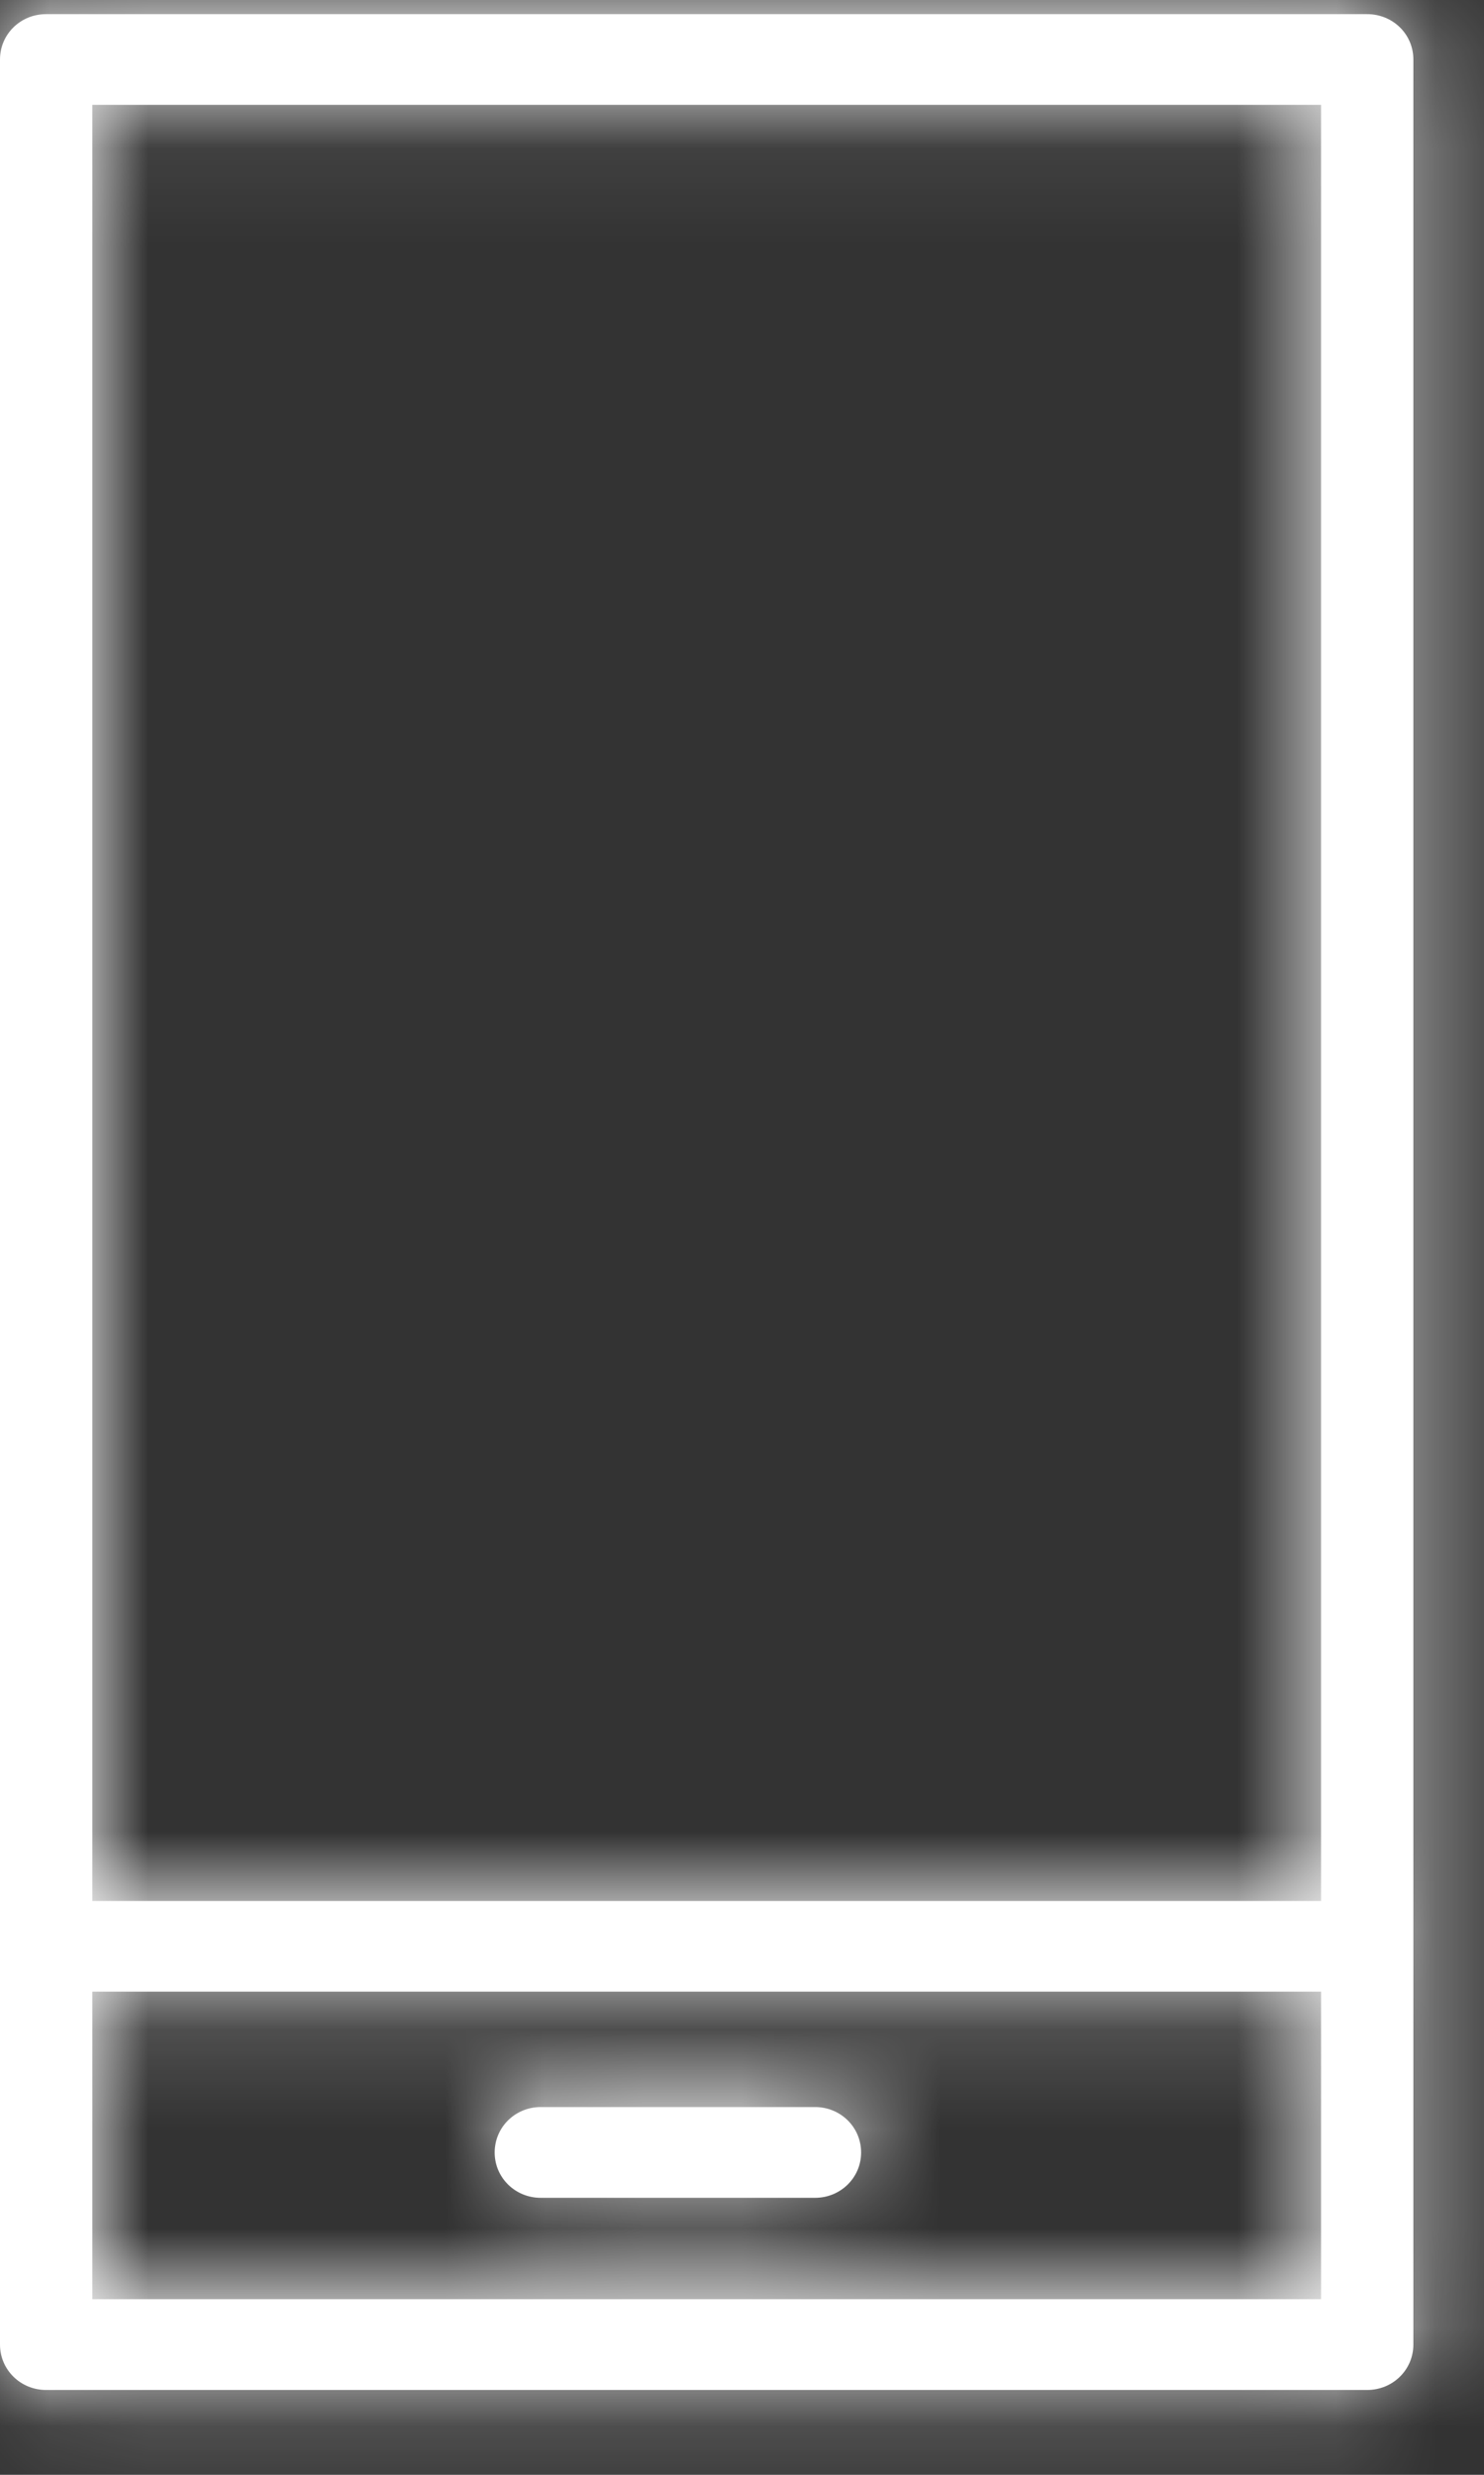 <svg width="15" height="25" viewBox="0 0 15 25" fill="none" xmlns="http://www.w3.org/2000/svg">
<rect x="0" y="0" width="15" height="25" fill="#333333" stroke="none"/>
<mask id="path-1-inside-1_500_951" fill="white">
<path fill-rule="evenodd" clip-rule="evenodd" d="M13.819 24.143H0.466C0.207 24.143 0 23.939 0 23.684V0.601C0 0.346 0.207 0.143 0.466 0.143H13.819C14.079 0.143 14.286 0.346 14.286 0.601V23.684C14.286 23.939 14.079 24.143 13.819 24.143ZM0.933 23.226H13.353V20.119H0.933V23.226ZM0.933 19.203H13.353V1.059H0.933V19.203ZM8.238 22.202H5.466C5.207 22.202 5 21.998 5 21.744C5 21.489 5.207 21.285 5.466 21.285H8.238C8.497 21.285 8.704 21.489 8.704 21.744C8.704 21.998 8.497 22.202 8.238 22.202Z"/>
</mask>
<path fill-rule="evenodd" clip-rule="evenodd" d="M13.819 24.143H0.466C0.207 24.143 0 23.939 0 23.684V0.601C0 0.346 0.207 0.143 0.466 0.143H13.819C14.079 0.143 14.286 0.346 14.286 0.601V23.684C14.286 23.939 14.079 24.143 13.819 24.143ZM0.933 23.226H13.353V20.119H0.933V23.226ZM0.933 19.203H13.353V1.059H0.933V19.203ZM8.238 22.202H5.466C5.207 22.202 5 21.998 5 21.744C5 21.489 5.207 21.285 5.466 21.285H8.238C8.497 21.285 8.704 21.489 8.704 21.744C8.704 21.998 8.497 22.202 8.238 22.202Z" fill="white"/>
<path d="M13.353 23.226V25.226H15.353V23.226H13.353ZM0.933 23.226H-1.067V25.226H0.933V23.226ZM13.353 20.119H15.353V18.119H13.353V20.119ZM0.933 20.119V18.119H-1.067V20.119H0.933ZM13.353 19.203V21.203H15.353V19.203H13.353ZM0.933 19.203H-1.067V21.203H0.933V19.203ZM13.353 1.059H15.353V-0.941H13.353V1.059ZM0.933 1.059V-0.941H-1.067V1.059H0.933ZM0.466 26.143H13.819V22.143H0.466V26.143ZM-2 23.684C-2 25.076 -0.865 26.143 0.466 26.143V22.143C1.279 22.143 2 22.802 2 23.684H-2ZM-2 0.601V23.684H2V0.601H-2ZM0.466 -1.857C-0.865 -1.857 -2 -0.79 -2 0.601H2C2 1.483 1.279 2.143 0.466 2.143V-1.857ZM13.819 -1.857H0.466V2.143H13.819V-1.857ZM16.286 0.601C16.286 -0.79 15.151 -1.857 13.819 -1.857V2.143C13.006 2.143 12.286 1.483 12.286 0.601H16.286ZM16.286 23.684V0.601H12.286V23.684H16.286ZM13.819 26.143C15.151 26.143 16.286 25.076 16.286 23.684H12.286C12.286 22.802 13.006 22.143 13.819 22.143V26.143ZM13.353 21.226H0.933V25.226H13.353V21.226ZM11.353 20.119V23.226H15.353V20.119H11.353ZM0.933 22.119H13.353V18.119H0.933V22.119ZM2.933 23.226V20.119H-1.067V23.226H2.933ZM13.353 17.203H0.933V21.203H13.353V17.203ZM11.353 1.059V19.203H15.353V1.059H11.353ZM0.933 3.059H13.353V-0.941H0.933V3.059ZM2.933 19.203V1.059H-1.067V19.203H2.933ZM5.466 24.202H8.238V20.202H5.466V24.202ZM3 21.744C3 23.135 4.135 24.202 5.466 24.202V20.202C6.279 20.202 7 20.861 7 21.744H3ZM5.466 19.285C4.135 19.285 3 20.352 3 21.744H7C7 22.626 6.279 23.285 5.466 23.285V19.285ZM8.238 19.285H5.466V23.285H8.238V19.285ZM10.704 21.744C10.704 20.352 9.569 19.285 8.238 19.285V23.285C7.425 23.285 6.704 22.626 6.704 21.744H10.704ZM8.238 24.202C9.569 24.202 10.704 23.135 10.704 21.744H6.704C6.704 20.861 7.425 20.202 8.238 20.202V24.202Z" fill="white" mask="url(#path-1-inside-1_500_951)"/>
</svg>
